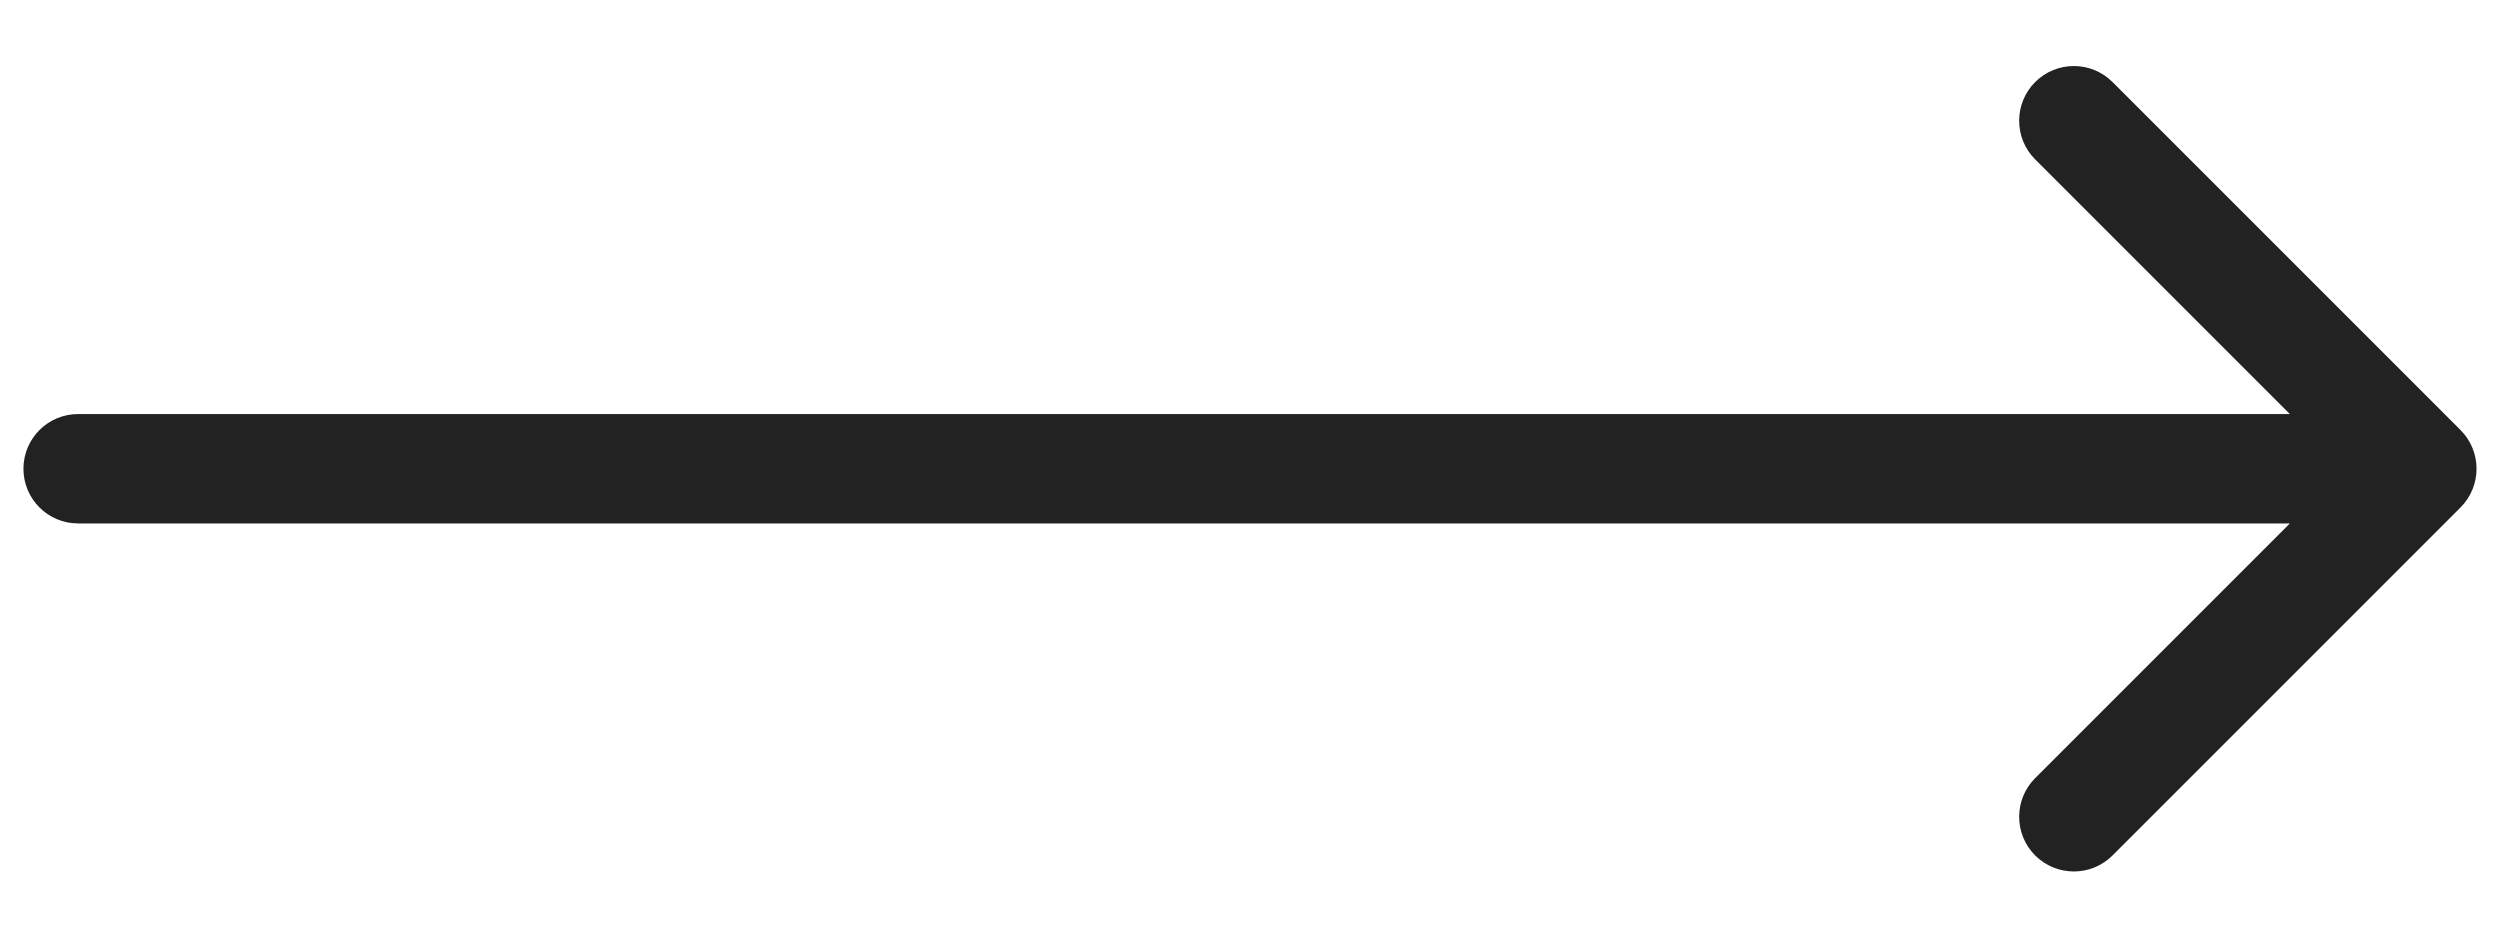 <svg width="32" height="12" viewBox="0 0 32 12" fill="none" xmlns="http://www.w3.org/2000/svg">
<path d="M1 5.3C0.613 5.3 0.3 5.613 0.3 6C0.3 6.387 0.613 6.7 1 6.7V5.3ZM31.495 6.495C31.768 6.222 31.768 5.778 31.495 5.505L27.04 1.05C26.767 0.777 26.324 0.777 26.05 1.05C25.777 1.324 25.777 1.767 26.05 2.04L30.01 6L26.05 9.96C25.777 10.233 25.777 10.676 26.05 10.95C26.324 11.223 26.767 11.223 27.04 10.95L31.495 6.495ZM1 6.7H31V5.3H1V6.7Z" fill="#222222"/>
</svg>
